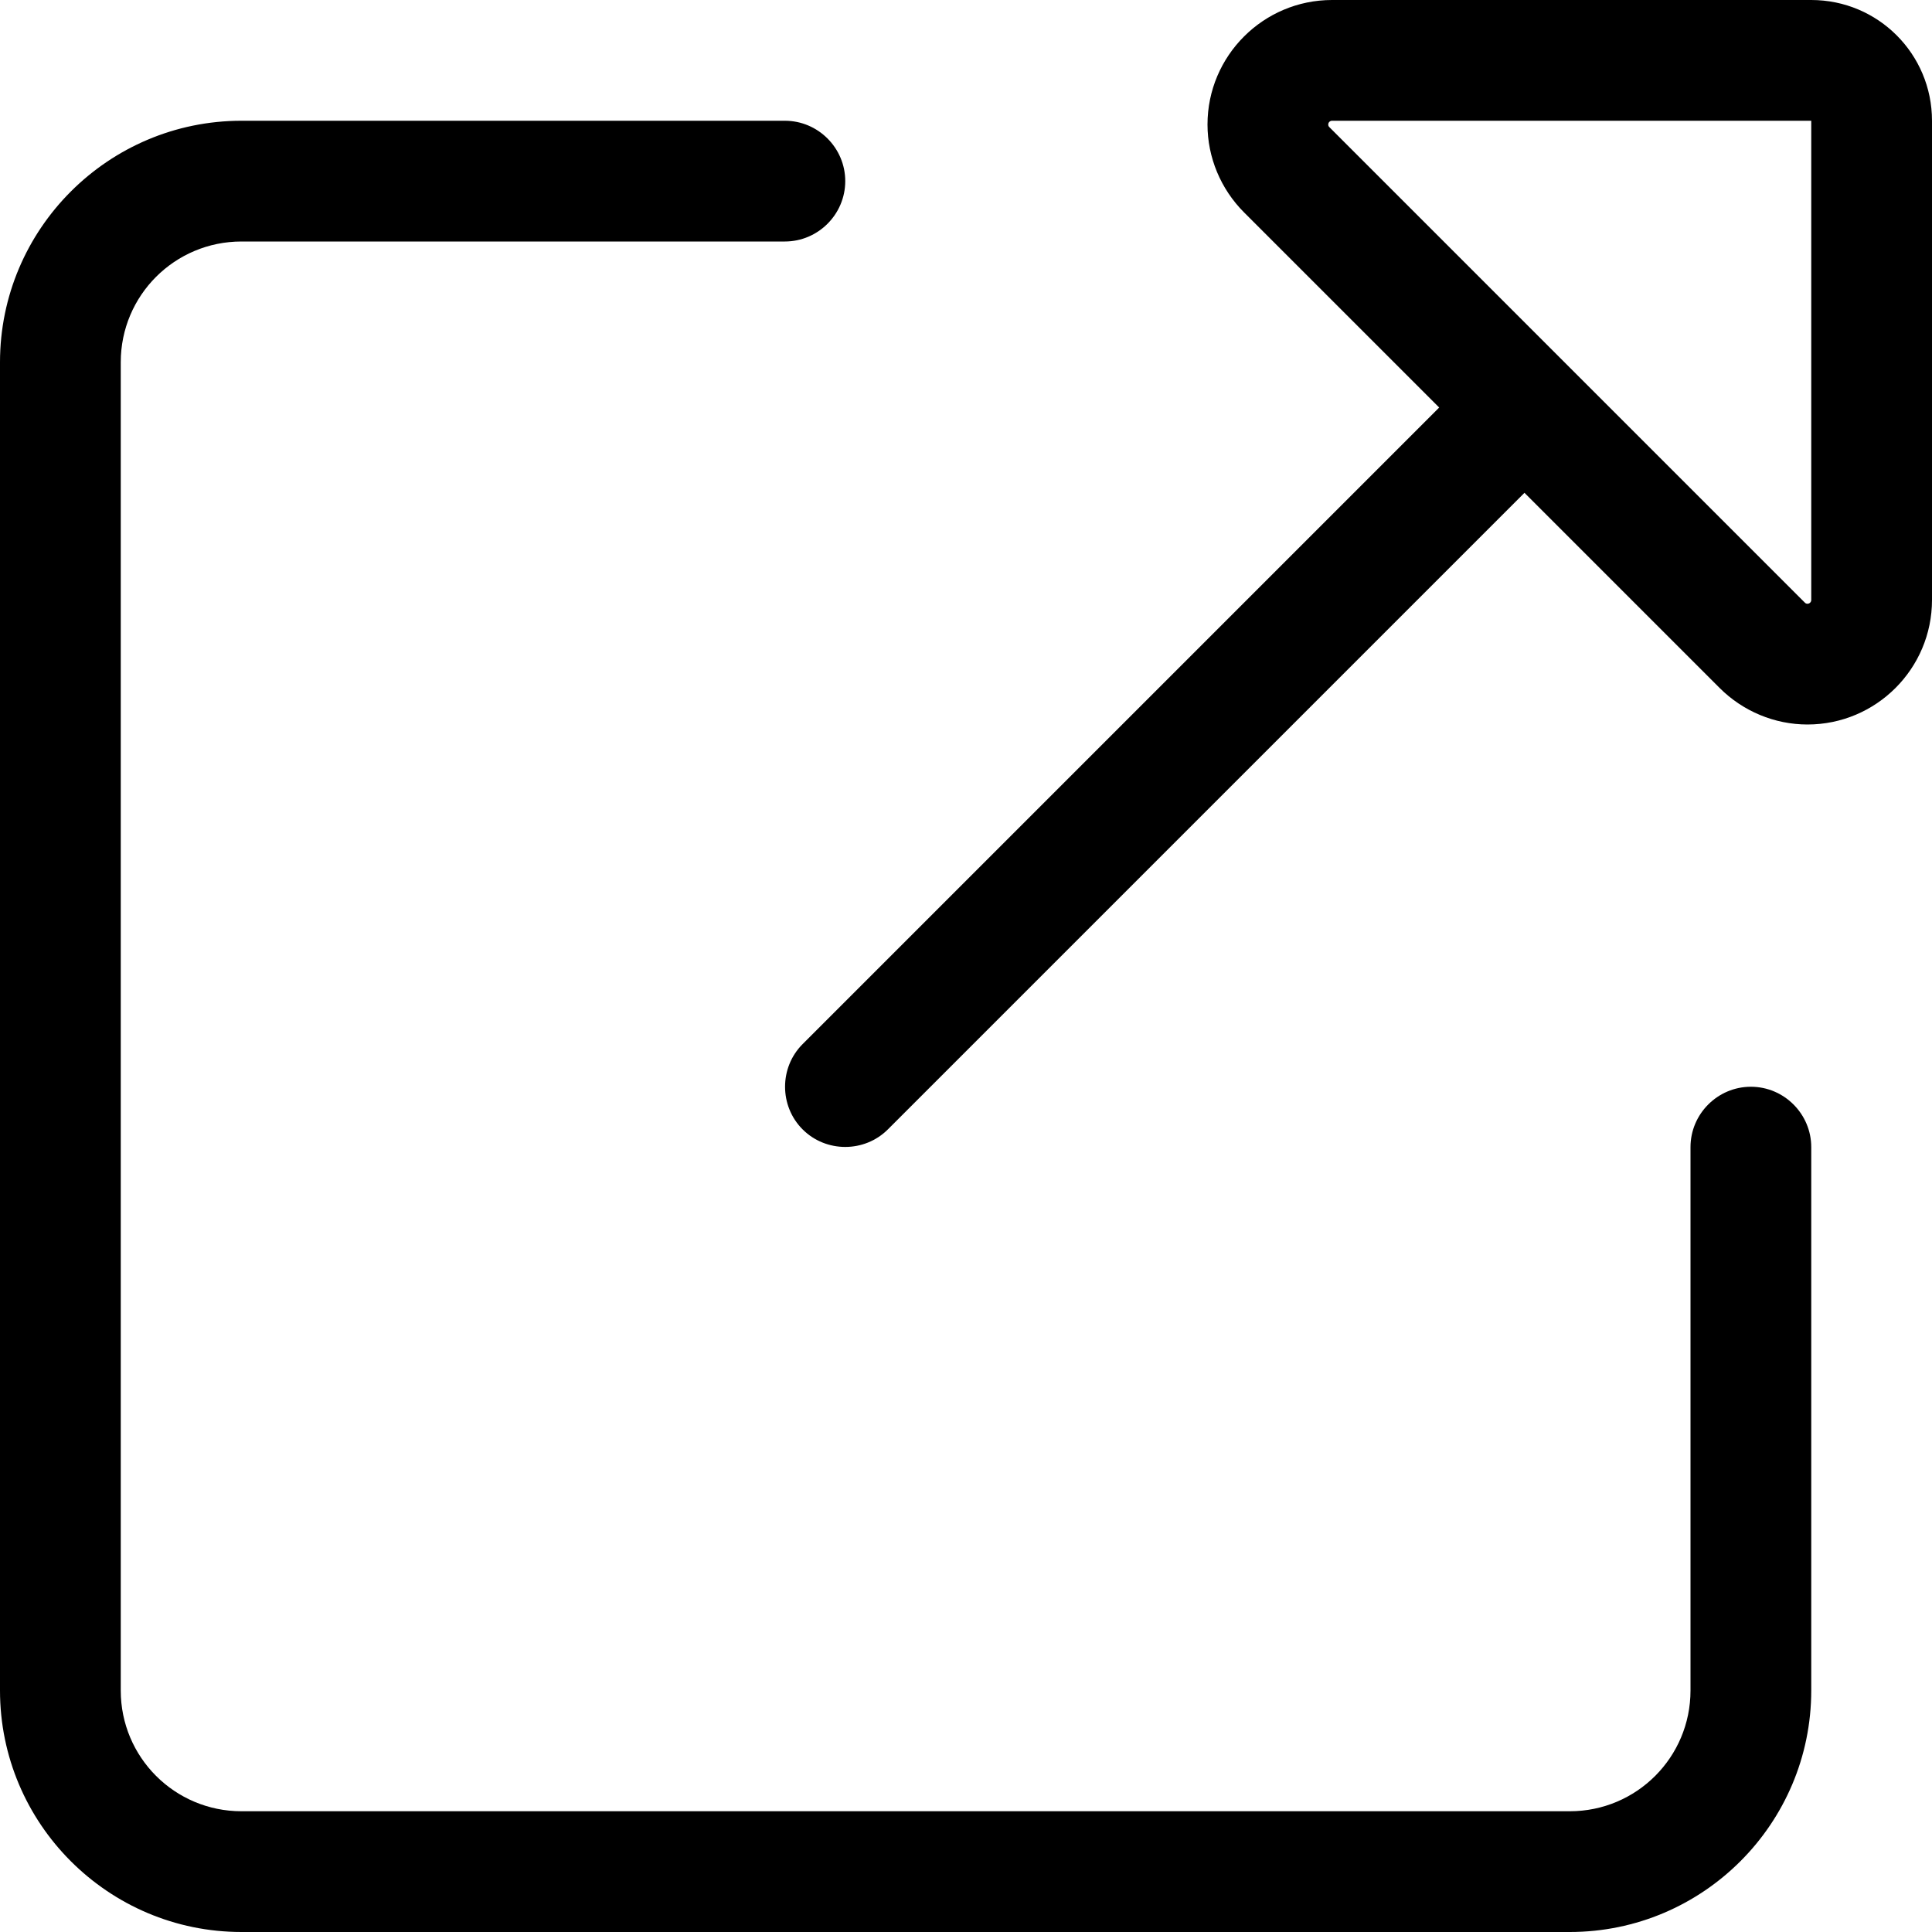 <svg xmlns="http://www.w3.org/2000/svg" viewBox="0 0 512 512"><!--! Font Awesome Pro 6.7.1 by @fontawesome - https://fontawesome.com License - https://fontawesome.com/license (Commercial License) Copyright 2024 Fonticons, Inc. --><path d="M320 33c0-18.2 14.8-33 33-33L480 0c17.7 0 32 14.3 32 32l0 127c0 18.2-14.8 33-33 33c-8.7 0-17.1-3.5-23.3-9.7L404 130.6 235.3 299.3c-6.2 6.2-16.4 6.2-22.6 0s-6.2-16.4 0-22.6L381.4 108 329.7 56.3C323.5 50.1 320 41.7 320 33zm33-1c-.5 0-1 .4-1 1c0 .3 .1 .5 .3 .7L478.3 159.7c.2 .2 .4 .3 .7 .3c.5 0 1-.4 1-1l0-127L353 32zM0 96C0 60.7 28.7 32 64 32l144 0c8.8 0 16 7.2 16 16s-7.2 16-16 16L64 64C46.3 64 32 78.3 32 96l0 352c0 17.7 14.3 32 32 32l352 0c17.7 0 32-14.3 32-32l0-144c0-8.8 7.2-16 16-16s16 7.2 16 16l0 144c0 35.3-28.7 64-64 64L64 512c-35.3 0-64-28.7-64-64L0 96z"/></svg>